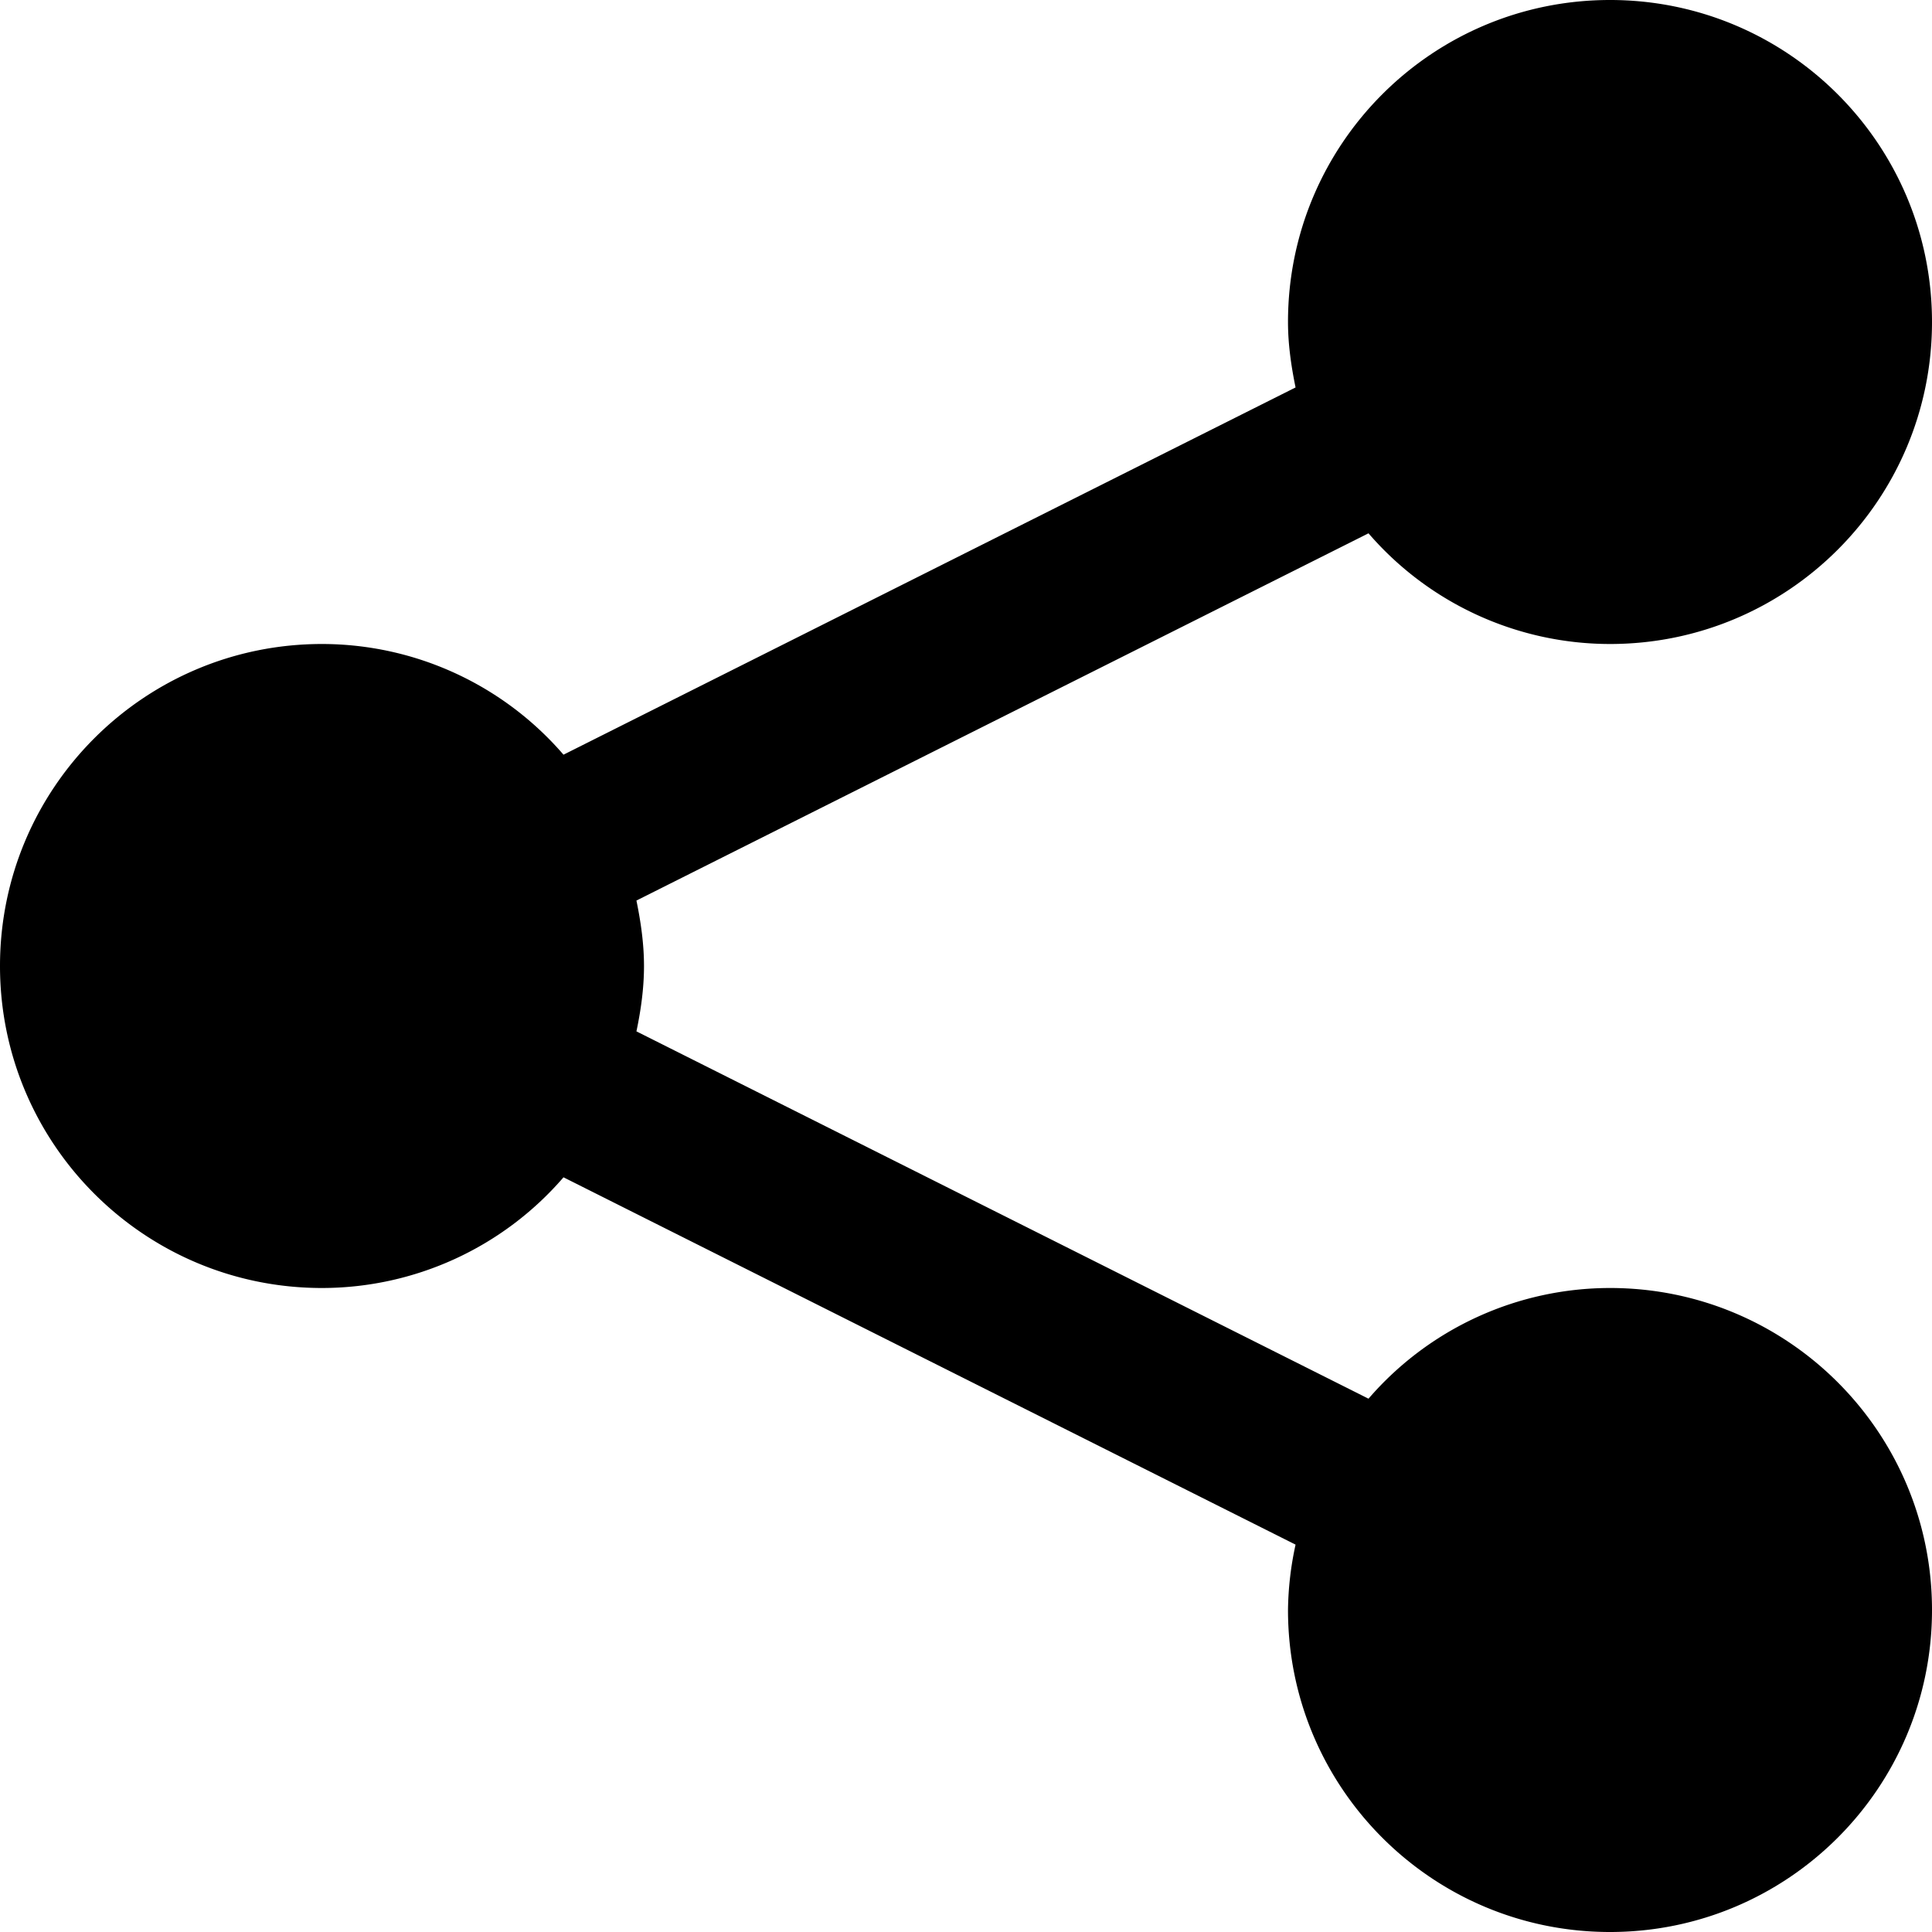<svg xmlns="http://www.w3.org/2000/svg" viewBox="0 0 24 24"><path d="M20 0c-2.21 0-4 1.79-4 4 0 .277.04.55.094.813L7 9.375A3.965 3.965 0 0 0 4 8c-2.21 0-4 1.79-4 4s1.79 4 4 4a3.965 3.965 0 0 0 3-1.375l9.094 4.563A3.984 3.984 0 0 0 16 20c0 2.21 1.79 4 4 4s4-1.79 4-4-1.79-4-4-4a3.965 3.965 0 0 0-3 1.375l-9.094-4.563c.055-.26.094-.535.094-.812s-.04-.55-.094-.813L17 6.625A3.965 3.965 0 0 0 20 8c2.21 0 4-1.79 4-4s-1.79-4-4-4z"/></svg>